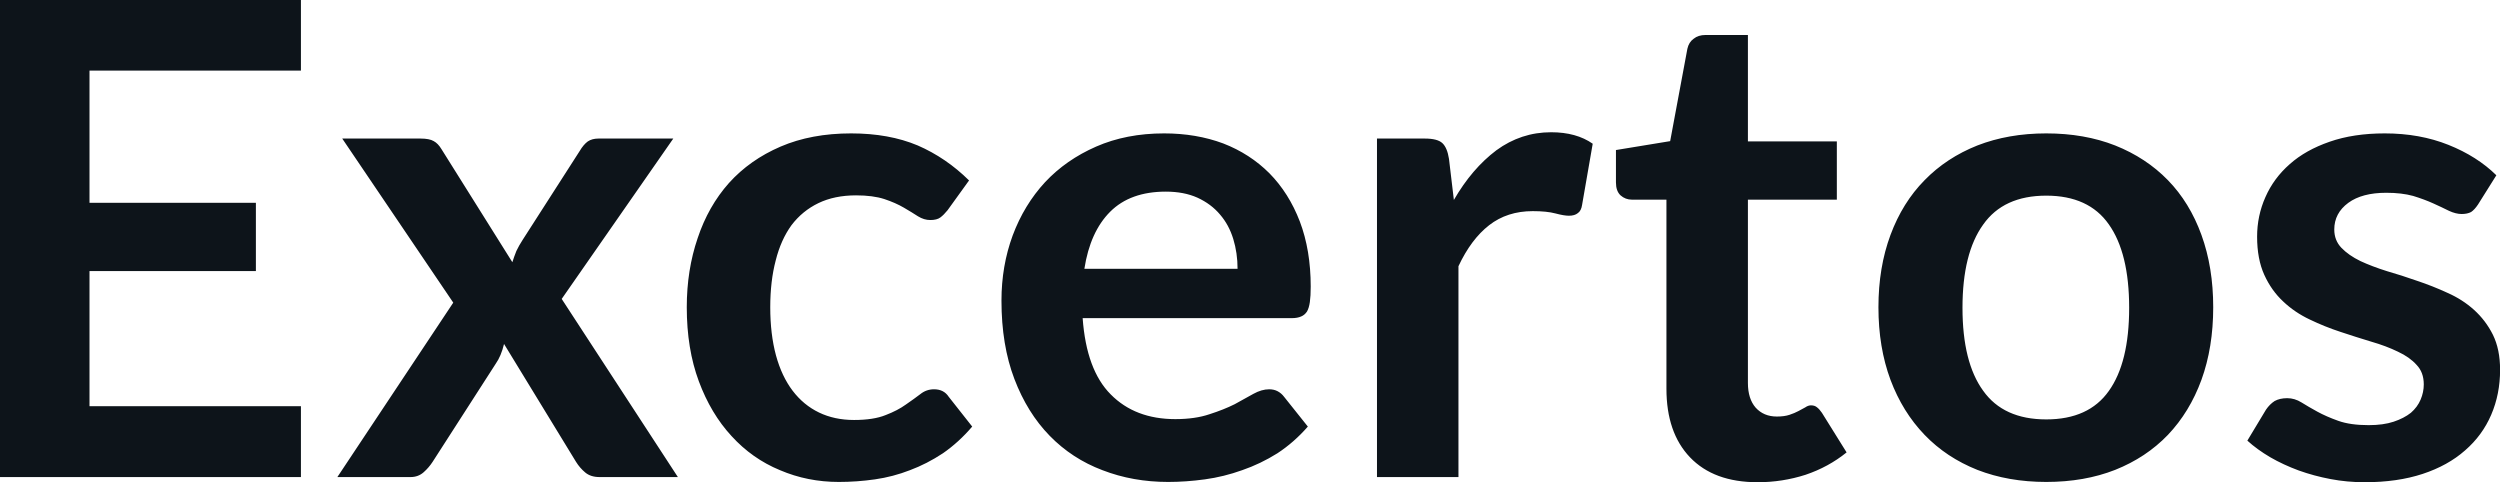 <svg fill="#0d141a" viewBox="0 0 87.147 16.813" height="100%" width="100%" xmlns="http://www.w3.org/2000/svg"><path preserveAspectRatio="none" d="M0 0L10.49 0L10.49 2.46L3.12 2.46L3.12 7.07L8.92 7.07L8.92 9.45L3.12 9.45L3.12 14.16L10.49 14.16L10.49 16.63L0 16.63L0 0ZM11.76 16.63L15.80 10.55L11.93 4.83L14.66 4.83Q14.97 4.83 15.12 4.92Q15.27 5.00 15.39 5.20L15.39 5.20L17.86 9.14Q17.92 8.95 18.00 8.75Q18.09 8.56 18.22 8.36L18.22 8.36L20.21 5.26Q20.34 5.04 20.49 4.93Q20.64 4.83 20.86 4.83L20.86 4.83L23.47 4.83L19.58 10.42L23.63 16.63L20.90 16.63Q20.59 16.63 20.40 16.47Q20.21 16.31 20.08 16.10L20.08 16.10L17.57 11.99Q17.47 12.41 17.28 12.68L17.28 12.68L15.08 16.10Q14.95 16.30 14.77 16.46Q14.58 16.63 14.31 16.63L14.31 16.63L11.76 16.63ZM33.78 6.29L33.03 7.33Q32.90 7.49 32.78 7.58Q32.66 7.67 32.43 7.67L32.43 7.67Q32.21 7.67 32.00 7.54Q31.80 7.41 31.51 7.24Q31.22 7.07 30.83 6.94Q30.43 6.81 29.84 6.81L29.84 6.81Q29.09 6.81 28.53 7.08Q27.97 7.35 27.59 7.85Q27.22 8.36 27.04 9.08Q26.85 9.80 26.85 10.71L26.85 10.71Q26.85 11.65 27.05 12.39Q27.25 13.12 27.63 13.62Q28.01 14.12 28.55 14.38Q29.09 14.64 29.77 14.64L29.77 14.64Q30.45 14.64 30.87 14.47Q31.29 14.31 31.58 14.10Q31.87 13.90 32.08 13.74Q32.29 13.57 32.56 13.57L32.56 13.57Q32.90 13.57 33.07 13.83L33.07 13.83L33.89 14.87Q33.42 15.42 32.87 15.80Q32.31 16.17 31.72 16.39Q31.13 16.62 30.50 16.71Q29.87 16.80 29.24 16.80L29.24 16.80Q28.15 16.80 27.19 16.39Q26.22 15.99 25.50 15.20Q24.78 14.42 24.36 13.29Q23.94 12.16 23.94 10.71L23.94 10.71Q23.94 9.41 24.32 8.30Q24.69 7.19 25.41 6.38Q26.14 5.57 27.21 5.11Q28.28 4.65 29.67 4.65L29.67 4.65Q30.99 4.65 31.99 5.07Q32.98 5.50 33.78 6.29L33.78 6.29ZM40.58 4.65L40.58 4.65Q41.70 4.65 42.64 5.00Q43.57 5.36 44.25 6.04Q44.93 6.73 45.31 7.72Q45.69 8.72 45.69 9.99L45.69 9.99Q45.69 10.32 45.66 10.53Q45.63 10.74 45.56 10.86Q45.48 10.98 45.36 11.03Q45.23 11.09 45.03 11.09L45.03 11.09L37.74 11.09Q37.87 12.90 38.72 13.75Q39.57 14.61 40.97 14.61L40.97 14.61Q41.66 14.61 42.16 14.44Q42.66 14.28 43.04 14.09Q43.41 13.89 43.69 13.73Q43.98 13.57 44.24 13.57L44.24 13.57Q44.41 13.57 44.54 13.64Q44.67 13.71 44.76 13.83L44.76 13.83L45.59 14.87Q45.11 15.42 44.53 15.80Q43.94 16.17 43.30 16.39Q42.66 16.62 42.00 16.71Q41.34 16.80 40.72 16.80L40.72 16.80Q39.49 16.80 38.43 16.39Q37.37 15.99 36.59 15.19Q35.81 14.39 35.36 13.21Q34.91 12.03 34.91 10.48L34.91 10.48Q34.91 9.27 35.30 8.21Q35.70 7.14 36.43 6.35Q37.16 5.57 38.21 5.11Q39.26 4.65 40.58 4.65ZM40.64 6.68L40.64 6.68Q39.40 6.68 38.70 7.38Q38.00 8.08 37.80 9.37L37.80 9.37L43.14 9.37Q43.14 8.82 42.99 8.33Q42.84 7.84 42.53 7.48Q42.22 7.11 41.74 6.89Q41.27 6.68 40.64 6.68ZM50.84 16.63L48.00 16.63L48.00 4.83L49.67 4.83Q50.11 4.83 50.28 4.99Q50.45 5.15 50.51 5.54L50.51 5.54L50.68 6.97Q51.31 5.88 52.16 5.24Q53.02 4.61 54.07 4.61L54.07 4.61Q54.95 4.61 55.52 5.01L55.52 5.01L55.15 7.14Q55.12 7.35 55.00 7.43Q54.89 7.52 54.69 7.52L54.69 7.52Q54.52 7.52 54.22 7.44Q53.92 7.36 53.43 7.36L53.43 7.36Q52.54 7.36 51.91 7.85Q51.28 8.34 50.84 9.28L50.84 9.28L50.84 16.63ZM61.27 16.81L61.27 16.81Q59.74 16.81 58.91 15.94Q58.09 15.08 58.09 13.55L58.09 13.55L58.09 6.96L56.89 6.96Q56.66 6.96 56.49 6.81Q56.33 6.66 56.33 6.36L56.33 6.36L56.33 5.23L58.22 4.92L58.82 1.70Q58.87 1.47 59.04 1.35Q59.20 1.22 59.45 1.22L59.45 1.22L60.93 1.22L60.93 4.93L64.03 4.93L64.03 6.96L60.93 6.96L60.93 13.35Q60.93 13.90 61.20 14.21Q61.48 14.52 61.94 14.52L61.94 14.52Q62.20 14.52 62.38 14.46Q62.56 14.40 62.69 14.33Q62.82 14.26 62.93 14.20Q63.03 14.13 63.13 14.13L63.13 14.13Q63.26 14.13 63.34 14.20Q63.42 14.26 63.51 14.39L63.51 14.39L64.37 15.77Q63.74 16.28 62.94 16.55Q62.13 16.81 61.27 16.81ZM71.33 4.65L71.33 4.65Q72.66 4.65 73.73 5.07Q74.81 5.50 75.57 6.28Q76.33 7.06 76.74 8.19Q77.15 9.32 77.15 10.71L77.15 10.71Q77.15 12.11 76.74 13.24Q76.33 14.36 75.57 15.16Q74.81 15.95 73.73 16.38Q72.66 16.80 71.33 16.80L71.33 16.80Q70.01 16.80 68.93 16.38Q67.85 15.95 67.09 15.16Q66.32 14.36 65.90 13.24Q65.48 12.11 65.48 10.71L65.48 10.71Q65.48 9.32 65.90 8.19Q66.32 7.06 67.09 6.28Q67.85 5.50 68.93 5.07Q70.01 4.65 71.33 4.65ZM71.33 14.62L71.33 14.62Q72.81 14.62 73.51 13.63Q74.22 12.64 74.22 10.73L74.22 10.73Q74.22 8.82 73.51 7.82Q72.81 6.82 71.33 6.82L71.33 6.82Q69.84 6.82 69.13 7.83Q68.41 8.83 68.41 10.73L68.41 10.73Q68.41 12.63 69.13 13.62Q69.84 14.62 71.33 14.62ZM87.02 6.11L86.38 7.13Q86.26 7.31 86.14 7.39Q86.01 7.46 85.81 7.46L85.81 7.46Q85.61 7.46 85.37 7.35Q85.13 7.23 84.82 7.09Q84.51 6.95 84.12 6.83Q83.72 6.72 83.18 6.72L83.18 6.72Q82.34 6.72 81.86 7.07Q81.37 7.43 81.37 8.00L81.37 8.00Q81.37 8.38 81.62 8.64Q81.87 8.90 82.28 9.10Q82.69 9.29 83.20 9.45Q83.72 9.60 84.26 9.79Q84.80 9.97 85.32 10.21Q85.84 10.44 86.24 10.80Q86.65 11.17 86.90 11.67Q87.15 12.18 87.15 12.89L87.15 12.89Q87.15 13.74 86.84 14.46Q86.53 15.18 85.93 15.70Q85.33 16.23 84.45 16.52Q83.57 16.81 82.43 16.81L82.43 16.81Q81.82 16.81 81.24 16.70Q80.66 16.59 80.13 16.40Q79.59 16.20 79.14 15.94Q78.68 15.67 78.34 15.36L78.34 15.36L78.99 14.28Q79.12 14.09 79.29 13.98Q79.47 13.88 79.73 13.88L79.73 13.88Q79.99 13.88 80.23 14.03Q80.47 14.18 80.78 14.35Q81.09 14.52 81.51 14.67Q81.93 14.82 82.57 14.82L82.57 14.82Q83.08 14.82 83.44 14.70Q83.80 14.58 84.04 14.39Q84.27 14.19 84.38 13.93Q84.49 13.67 84.49 13.40L84.49 13.40Q84.49 12.98 84.24 12.72Q84.00 12.45 83.59 12.26Q83.18 12.06 82.66 11.91Q82.13 11.75 81.59 11.57Q81.04 11.39 80.52 11.14Q79.99 10.89 79.59 10.51Q79.18 10.13 78.93 9.58Q78.68 9.03 78.68 8.25L78.68 8.25Q78.68 7.52 78.97 6.87Q79.26 6.21 79.82 5.72Q80.37 5.23 81.21 4.94Q82.04 4.65 83.13 4.65L83.13 4.65Q84.35 4.65 85.35 5.05Q86.35 5.45 87.02 6.11L87.02 6.11Z"></path></svg>